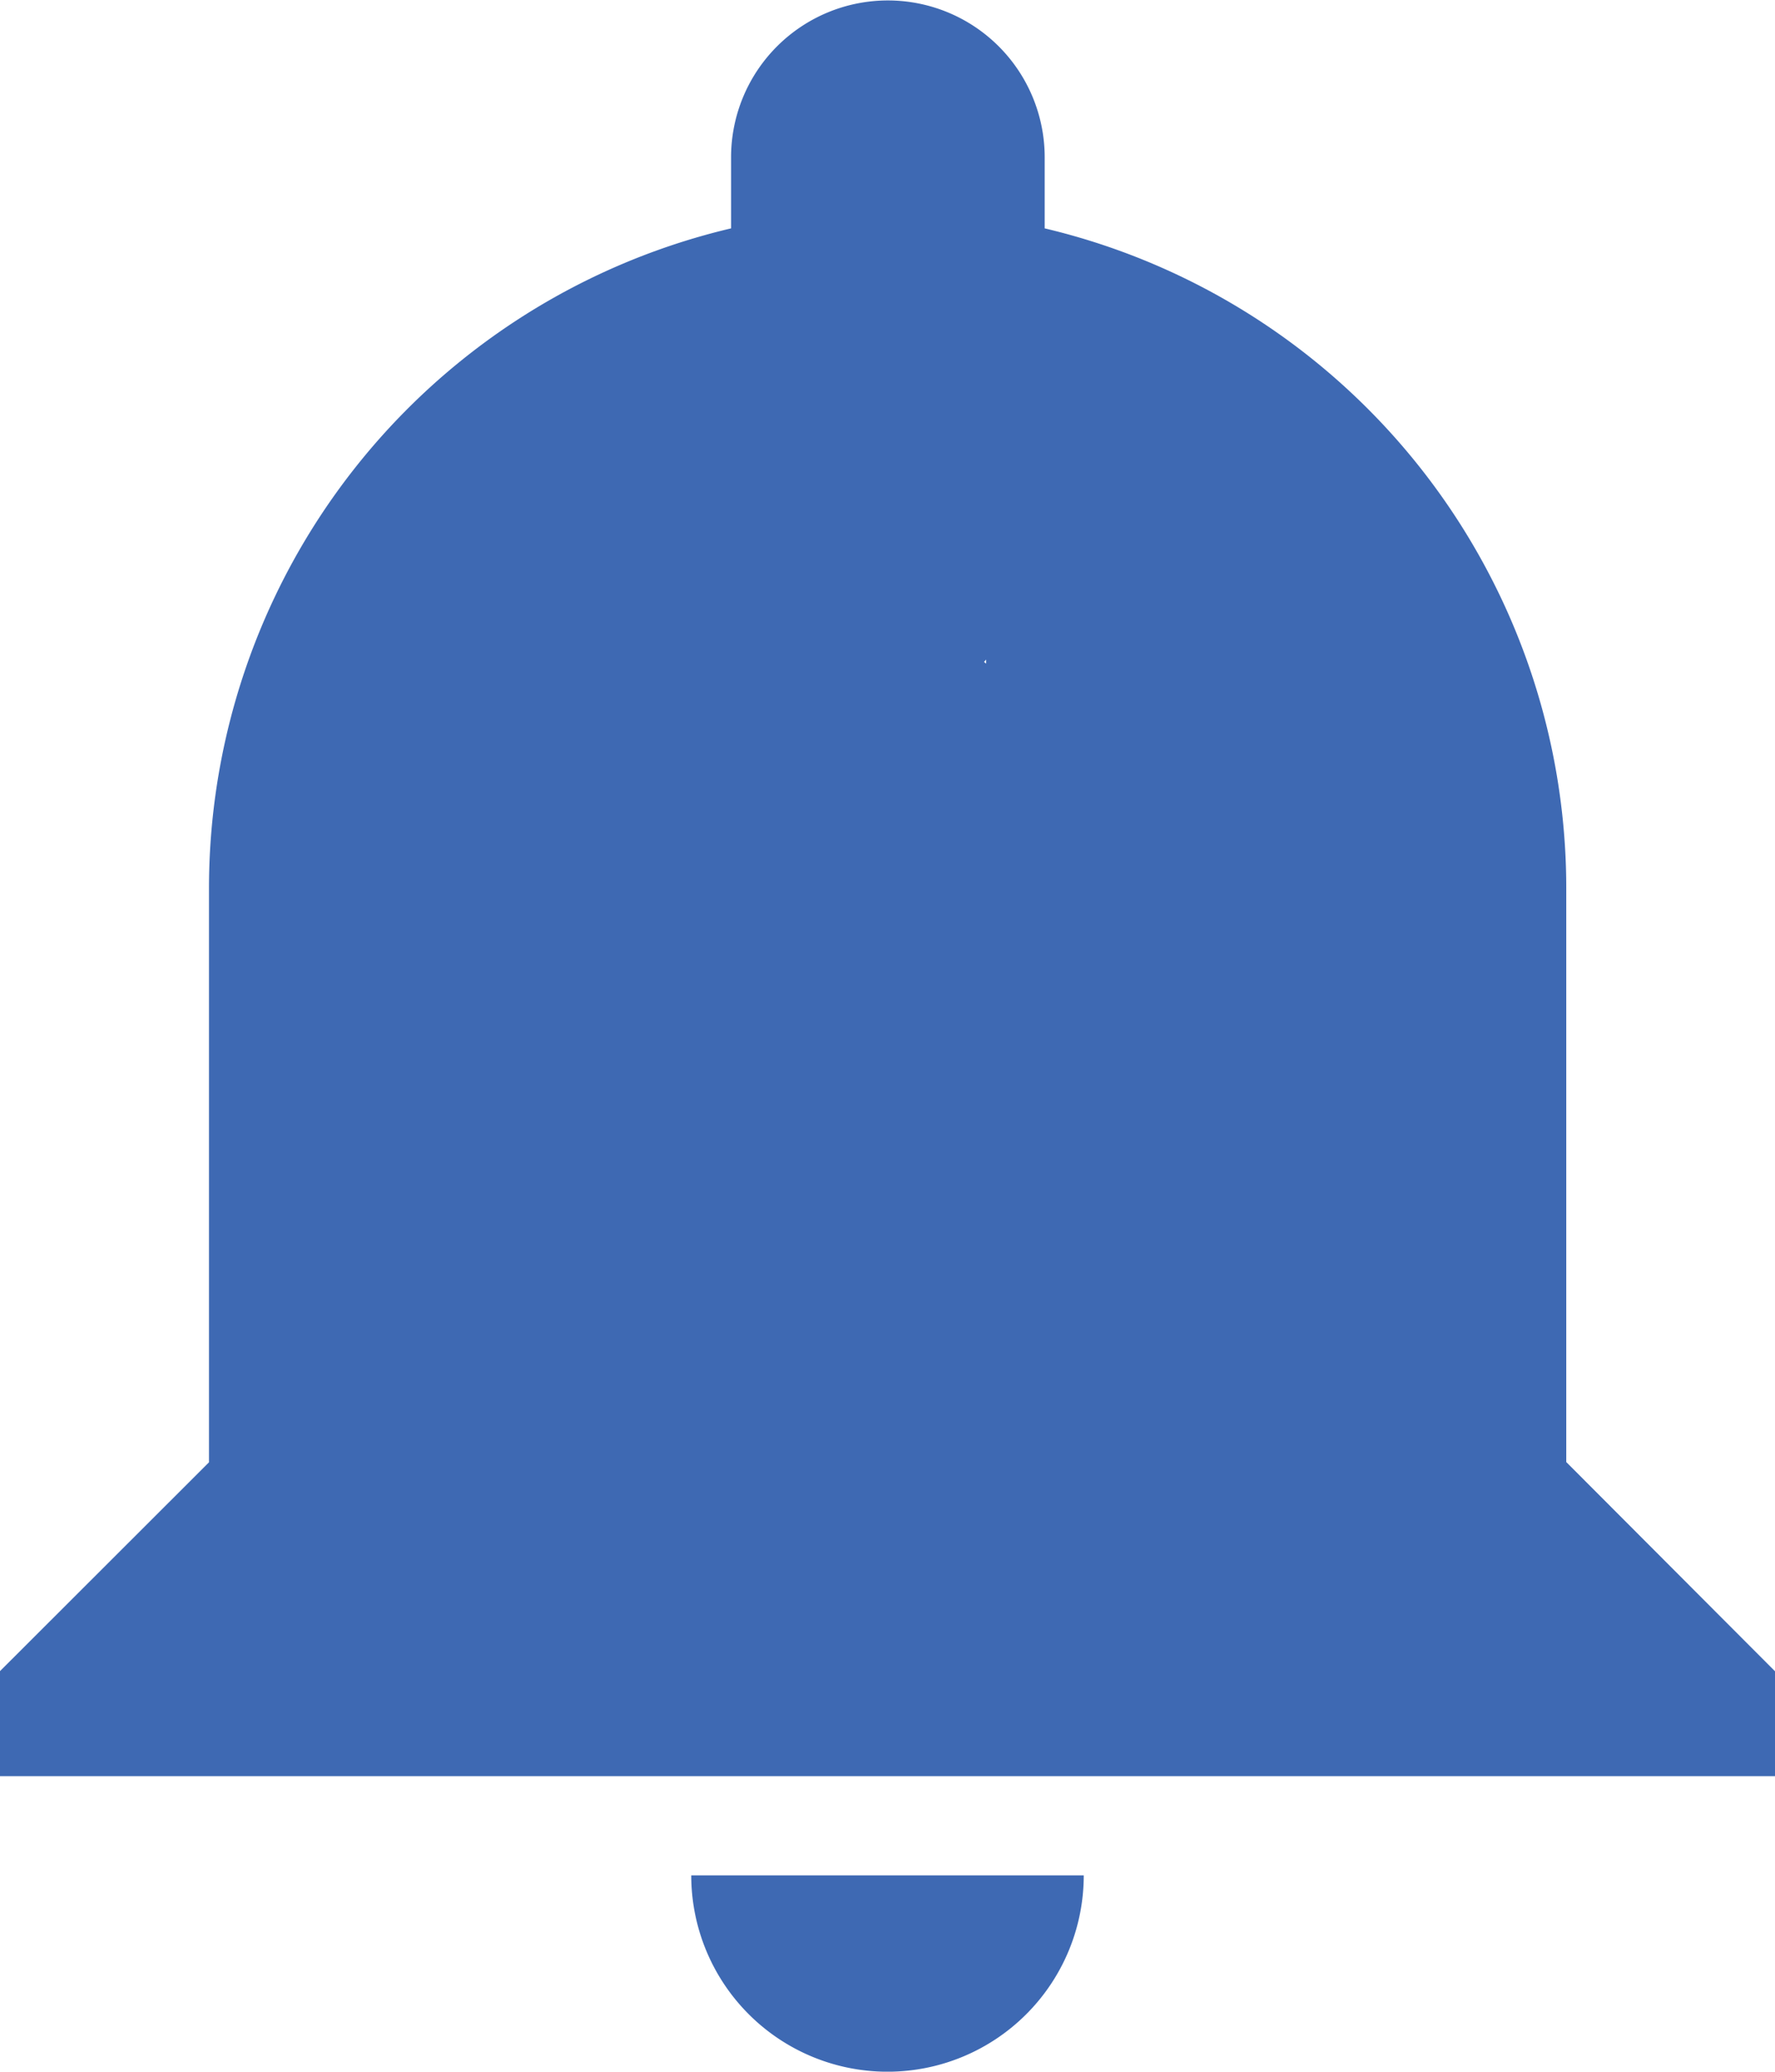 <svg xmlns="http://www.w3.org/2000/svg" width="13.997" height="16.329" viewBox="0 0 13.997 16.329">
    <path data-name="Icon material-add-alert" d="M9.951 17.782a1.547 1.547 0 1 0 3.095 0zm6.9-3.258V10a5.345 5.345 0 0 0-4.113-5.2v-.56a1.236 1.236 0 1 0-2.473 0v.56A5.345 5.345 0 0 0 6.148 10v4.526L4.5 16.172V17h14v-.824zm-6.9-8.057-.723 1.2 3.507 5.544 1.275-1.648h-.964v.668L10.721 10l2.014-2.333h-.459V10h2.333z" transform="translate(-4.5 -3)" style="fill:#3e69b3"/>
</svg>
